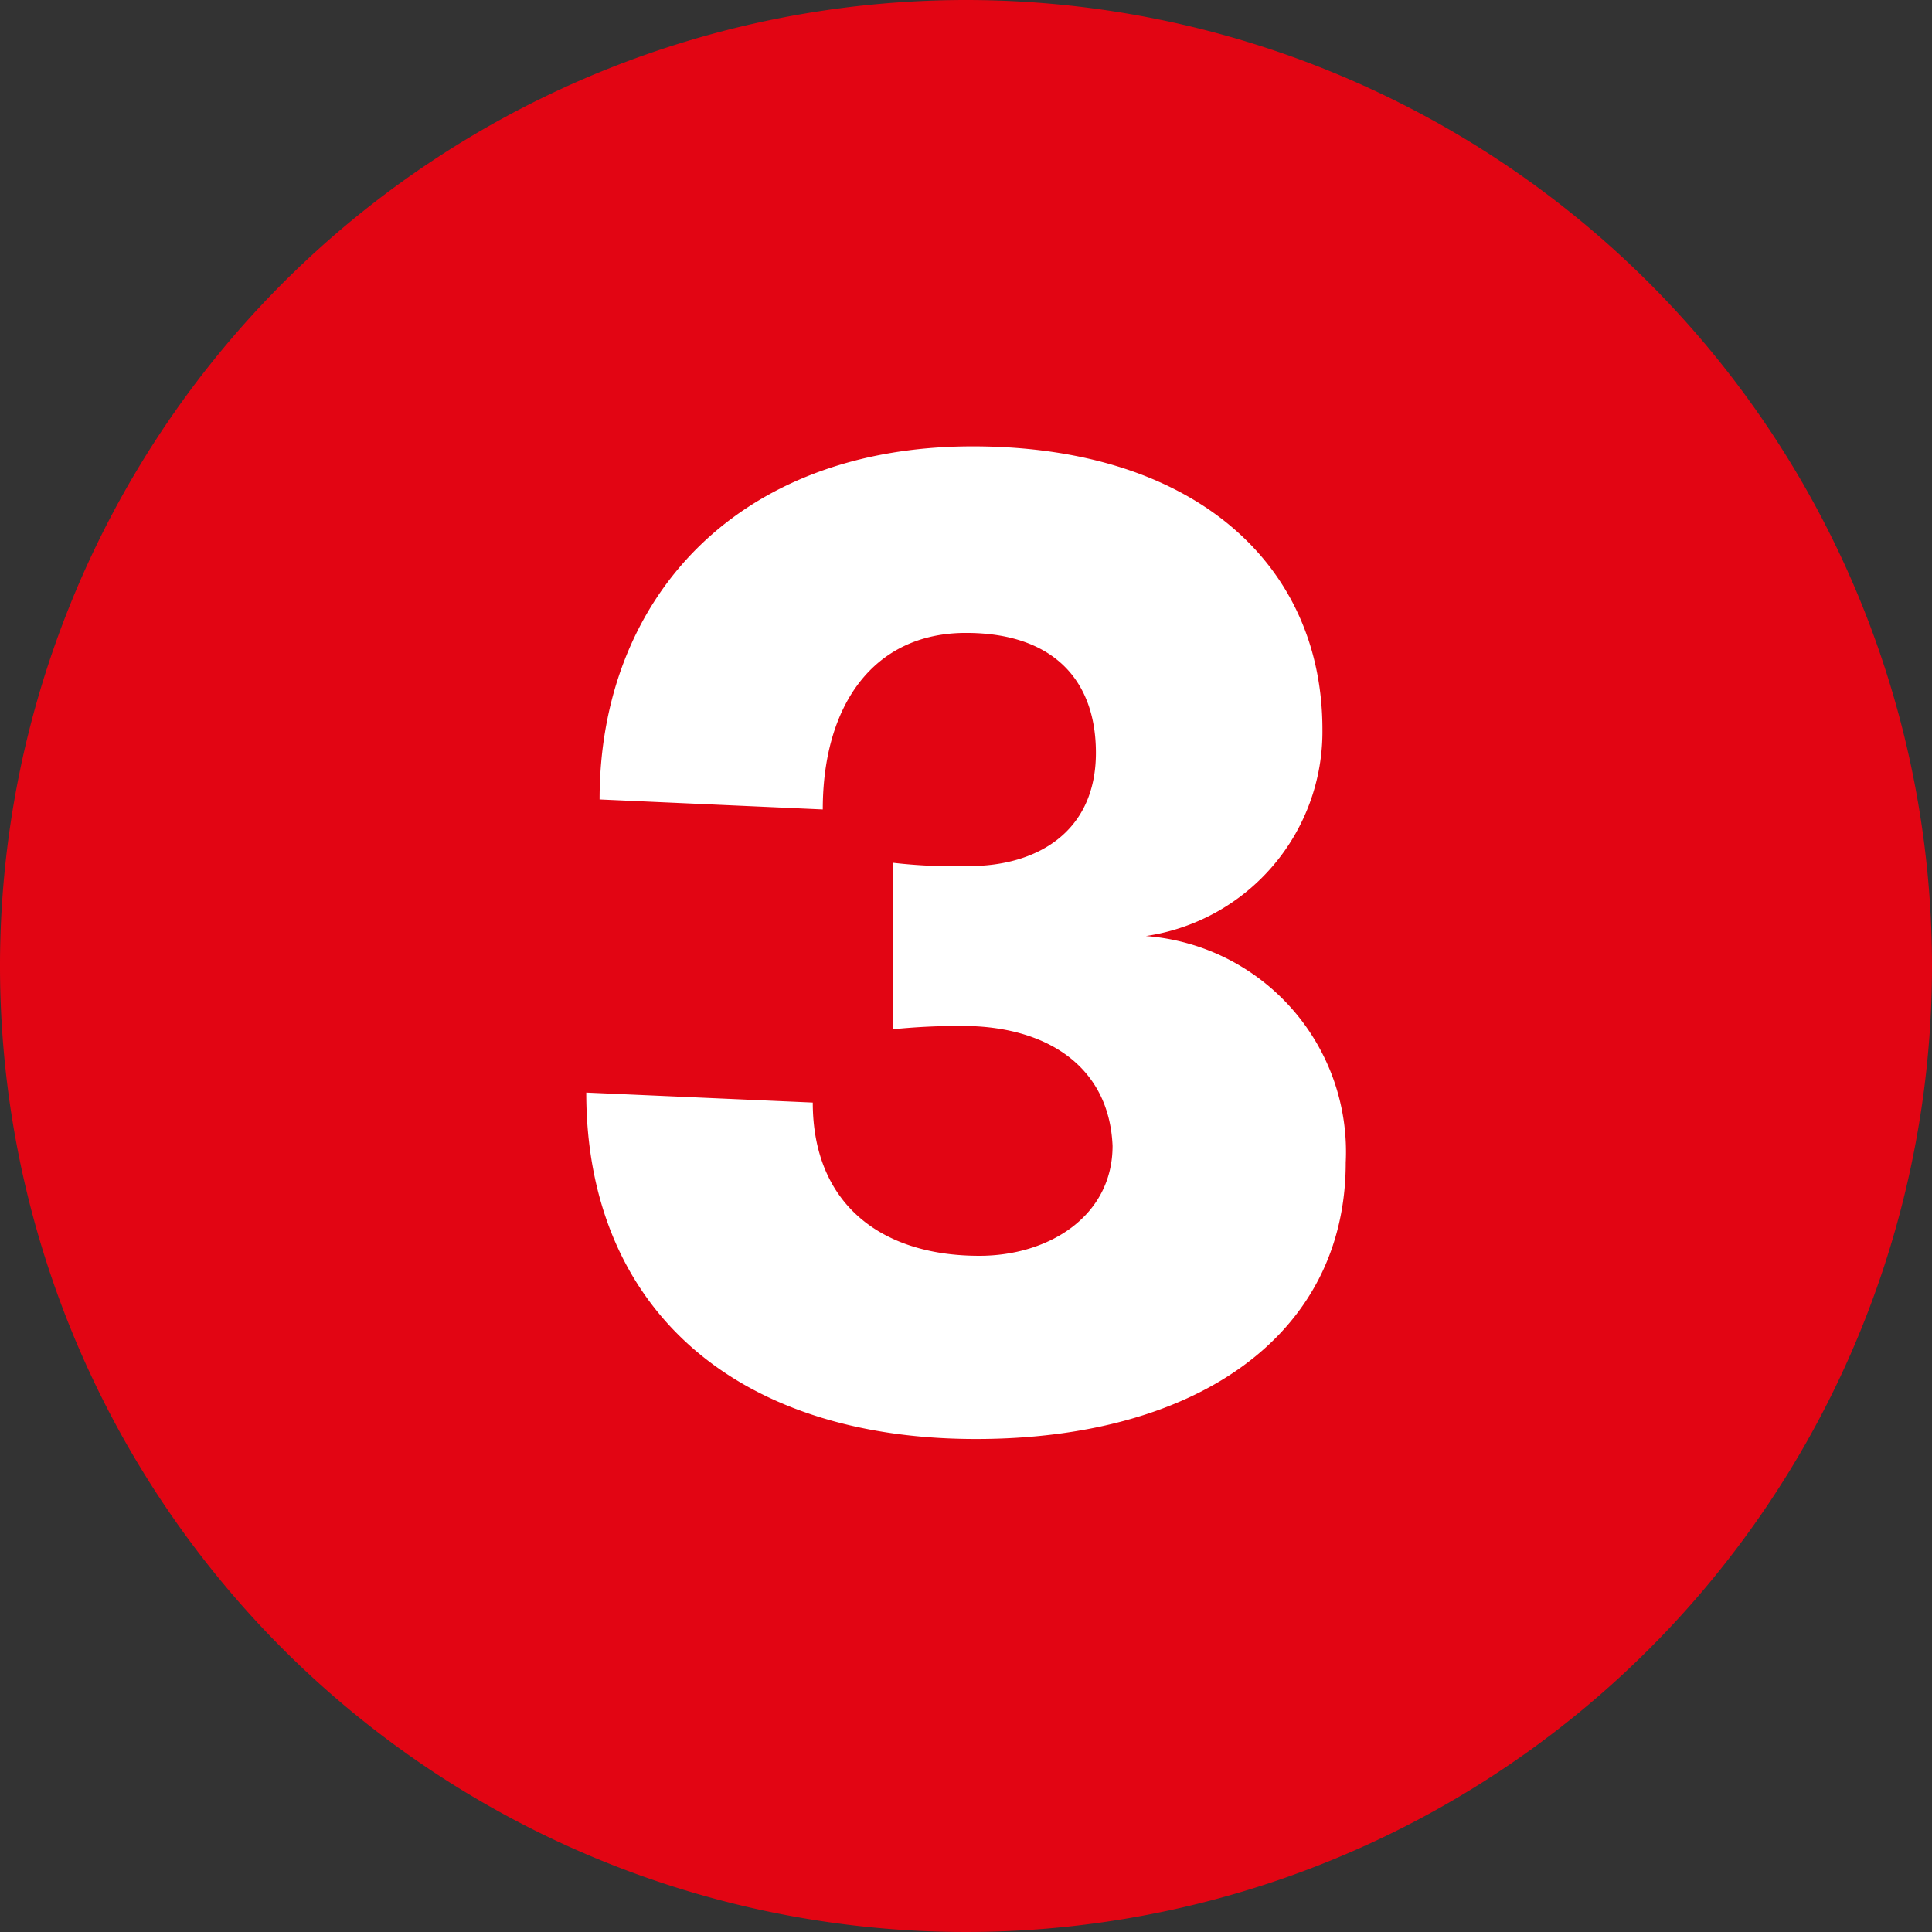 <svg xmlns="http://www.w3.org/2000/svg" viewBox="0 0 58 58"><rect x="0" y="0" width="58" height="58" fill="#333333" stroke="none"/><g data-name="Layer 2"><g data-name="Calque 2"><path d="M58 29A29 29 0 1 1 29 0a29 29 0 0 1 29 29" style="fill:#e20513"/><path d="M29 30.8a19.8 19.8 0 0 0-2.2.1v-5a16 16 0 0 0 2.3.1c2 0 3.8-1 3.8-3.4 0-2.2-1.3-3.6-3.9-3.6-2.8 0-4.3 2.2-4.3 5.3L18 24c0-6 4.1-10.6 11.2-10.6 6.6 0 10.5 3.5 10.5 8.5a6.2 6.2 0 0 1-5.3 6.2 6.5 6.5 0 0 1 6 6.8c0 5.2-4.5 8.3-11.1 8.3-7.3 0-11.7-4-11.7-10.4l6.8.3c0 3 2 4.6 5 4.6 2.1 0 4-1.2 4-3.3-.1-2.4-2-3.6-4.5-3.6Z" style="fill:#fff"/></g></g></svg>